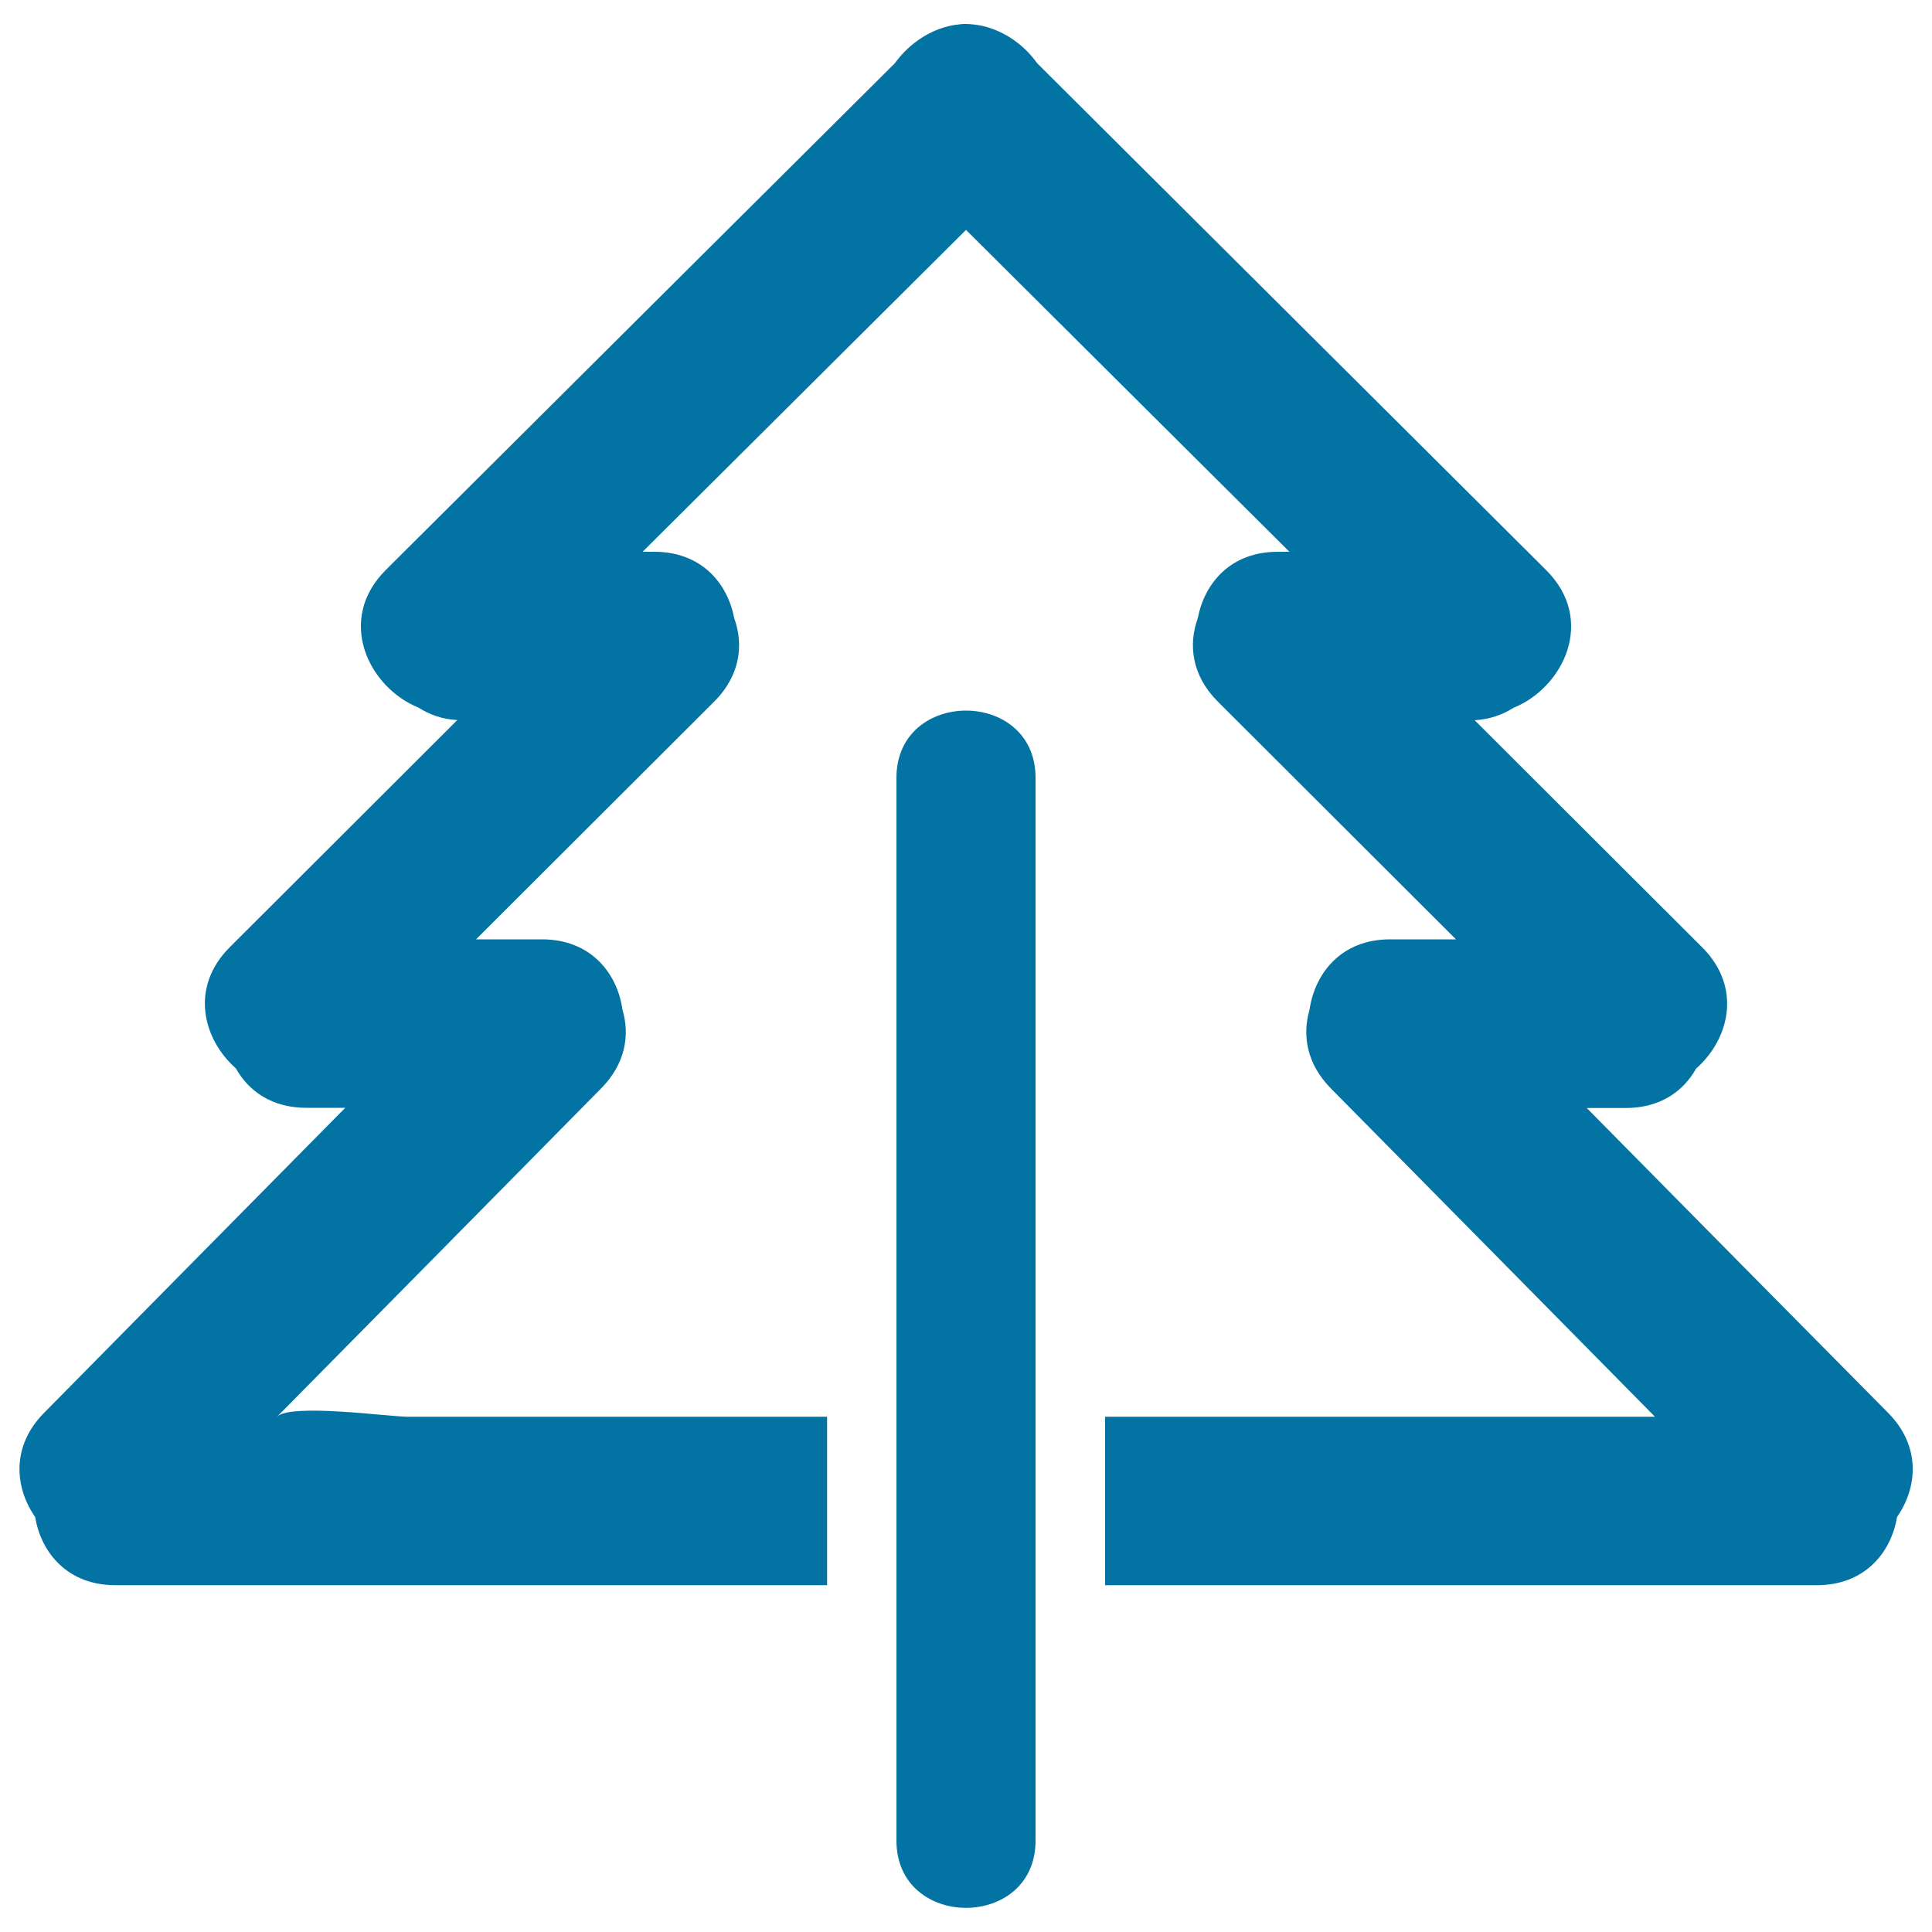 <svg xmlns="http://www.w3.org/2000/svg" viewBox="0 0 1000 1000" style="fill:#0273a2">
<title>Pine Tree Gross Outline SVG icon</title>
<g><g><path d="M821.3,573.5h20.2c17.7,0,29.8-8.6,36.4-20.4c17.1-15.1,24-41.9,3.2-62.7c-39.3-39.2-78.5-78.4-117.8-117.6c7.9-0.5,14.5-2.9,20-6.4c26-10.5,42.9-45.5,17-71.3c-87.8-87.5-175.7-174.9-263.5-262.4c-5.6-7.9-13.6-14.2-22.7-17.6c-3.6-1.4-7.3-2.2-10.9-2.5c-0.3,0-0.5,0-0.8-0.1c-0.8,0-1.6-0.1-2.4-0.1c-0.8,0-1.6,0-2.4,0.1c-0.3,0-0.5,0-0.8,0.1c-3.6,0.3-7.3,1.1-10.9,2.5c-9,3.4-17,9.7-22.7,17.6C375.4,120.1,287.5,207.5,199.7,295c-25.9,25.8-9,60.8,17,71.3c5.5,3.5,12.1,6,20,6.4c-39.3,39.2-78.5,78.4-117.8,117.6c-20.8,20.8-13.9,47.6,3.2,62.7c6.6,11.8,18.7,20.4,36.4,20.4h20.2c-52,52.6-104,105.3-155.9,157.9c-17,17.2-15.3,38.5-4.6,53.9c3.1,18.7,17,35.3,41.5,35.3c122.8,0,245.6,0,368.4,0v-87.2c-24.8,0-49.6,0-74.5,0c-47.6,0-95.1,0-142.7,0c-9.5,0-60.5-7.1-67.5,0c56-56.7,111.9-113.3,167.8-170c12.5-12.7,14.9-27.5,11-40.6c-2.7-19.2-16.6-36.5-41.7-36.5h-34.1c41.1-41,82.2-82.1,123.3-123.1c13.5-13.5,15.3-29.5,10.3-43.2c-3.5-18.3-17.2-34.3-41.3-34.3h-6.1c55.8-55.5,111.6-111.1,167.4-166.6c55.8,55.5,111.6,111.1,167.4,166.6h-6.1c-24.1,0-37.8,16-41.3,34.3c-5,13.7-3.2,29.7,10.3,43.2c41.1,41,82.2,82.1,123.3,123.1h-34.1c-25.1,0-38.9,17.3-41.7,36.5c-3.8,13.1-1.5,27.9,11,40.6c56,56.7,111.9,113.3,167.8,170c-51,0-102,0-153,0c-44,0-87.8,0-131.6,0v87.2c122.8,0,245.6,0,368.4,0c24.5,0,38.4-16.6,41.5-35.3c10.7-15.4,12.4-36.7-4.6-53.9C925.3,678.8,873.3,626.2,821.3,573.5z"/><path d="M536,952.7V820.6v-87.2V402.6c0-23.2-18-34.8-36-34.8c-18,0-36,11.6-36,34.8v330.8v87.2v132.1c0,23.2,18,34.8,36,34.8C518,987.5,536,975.9,536,952.7z"/></g></g>
</svg>
